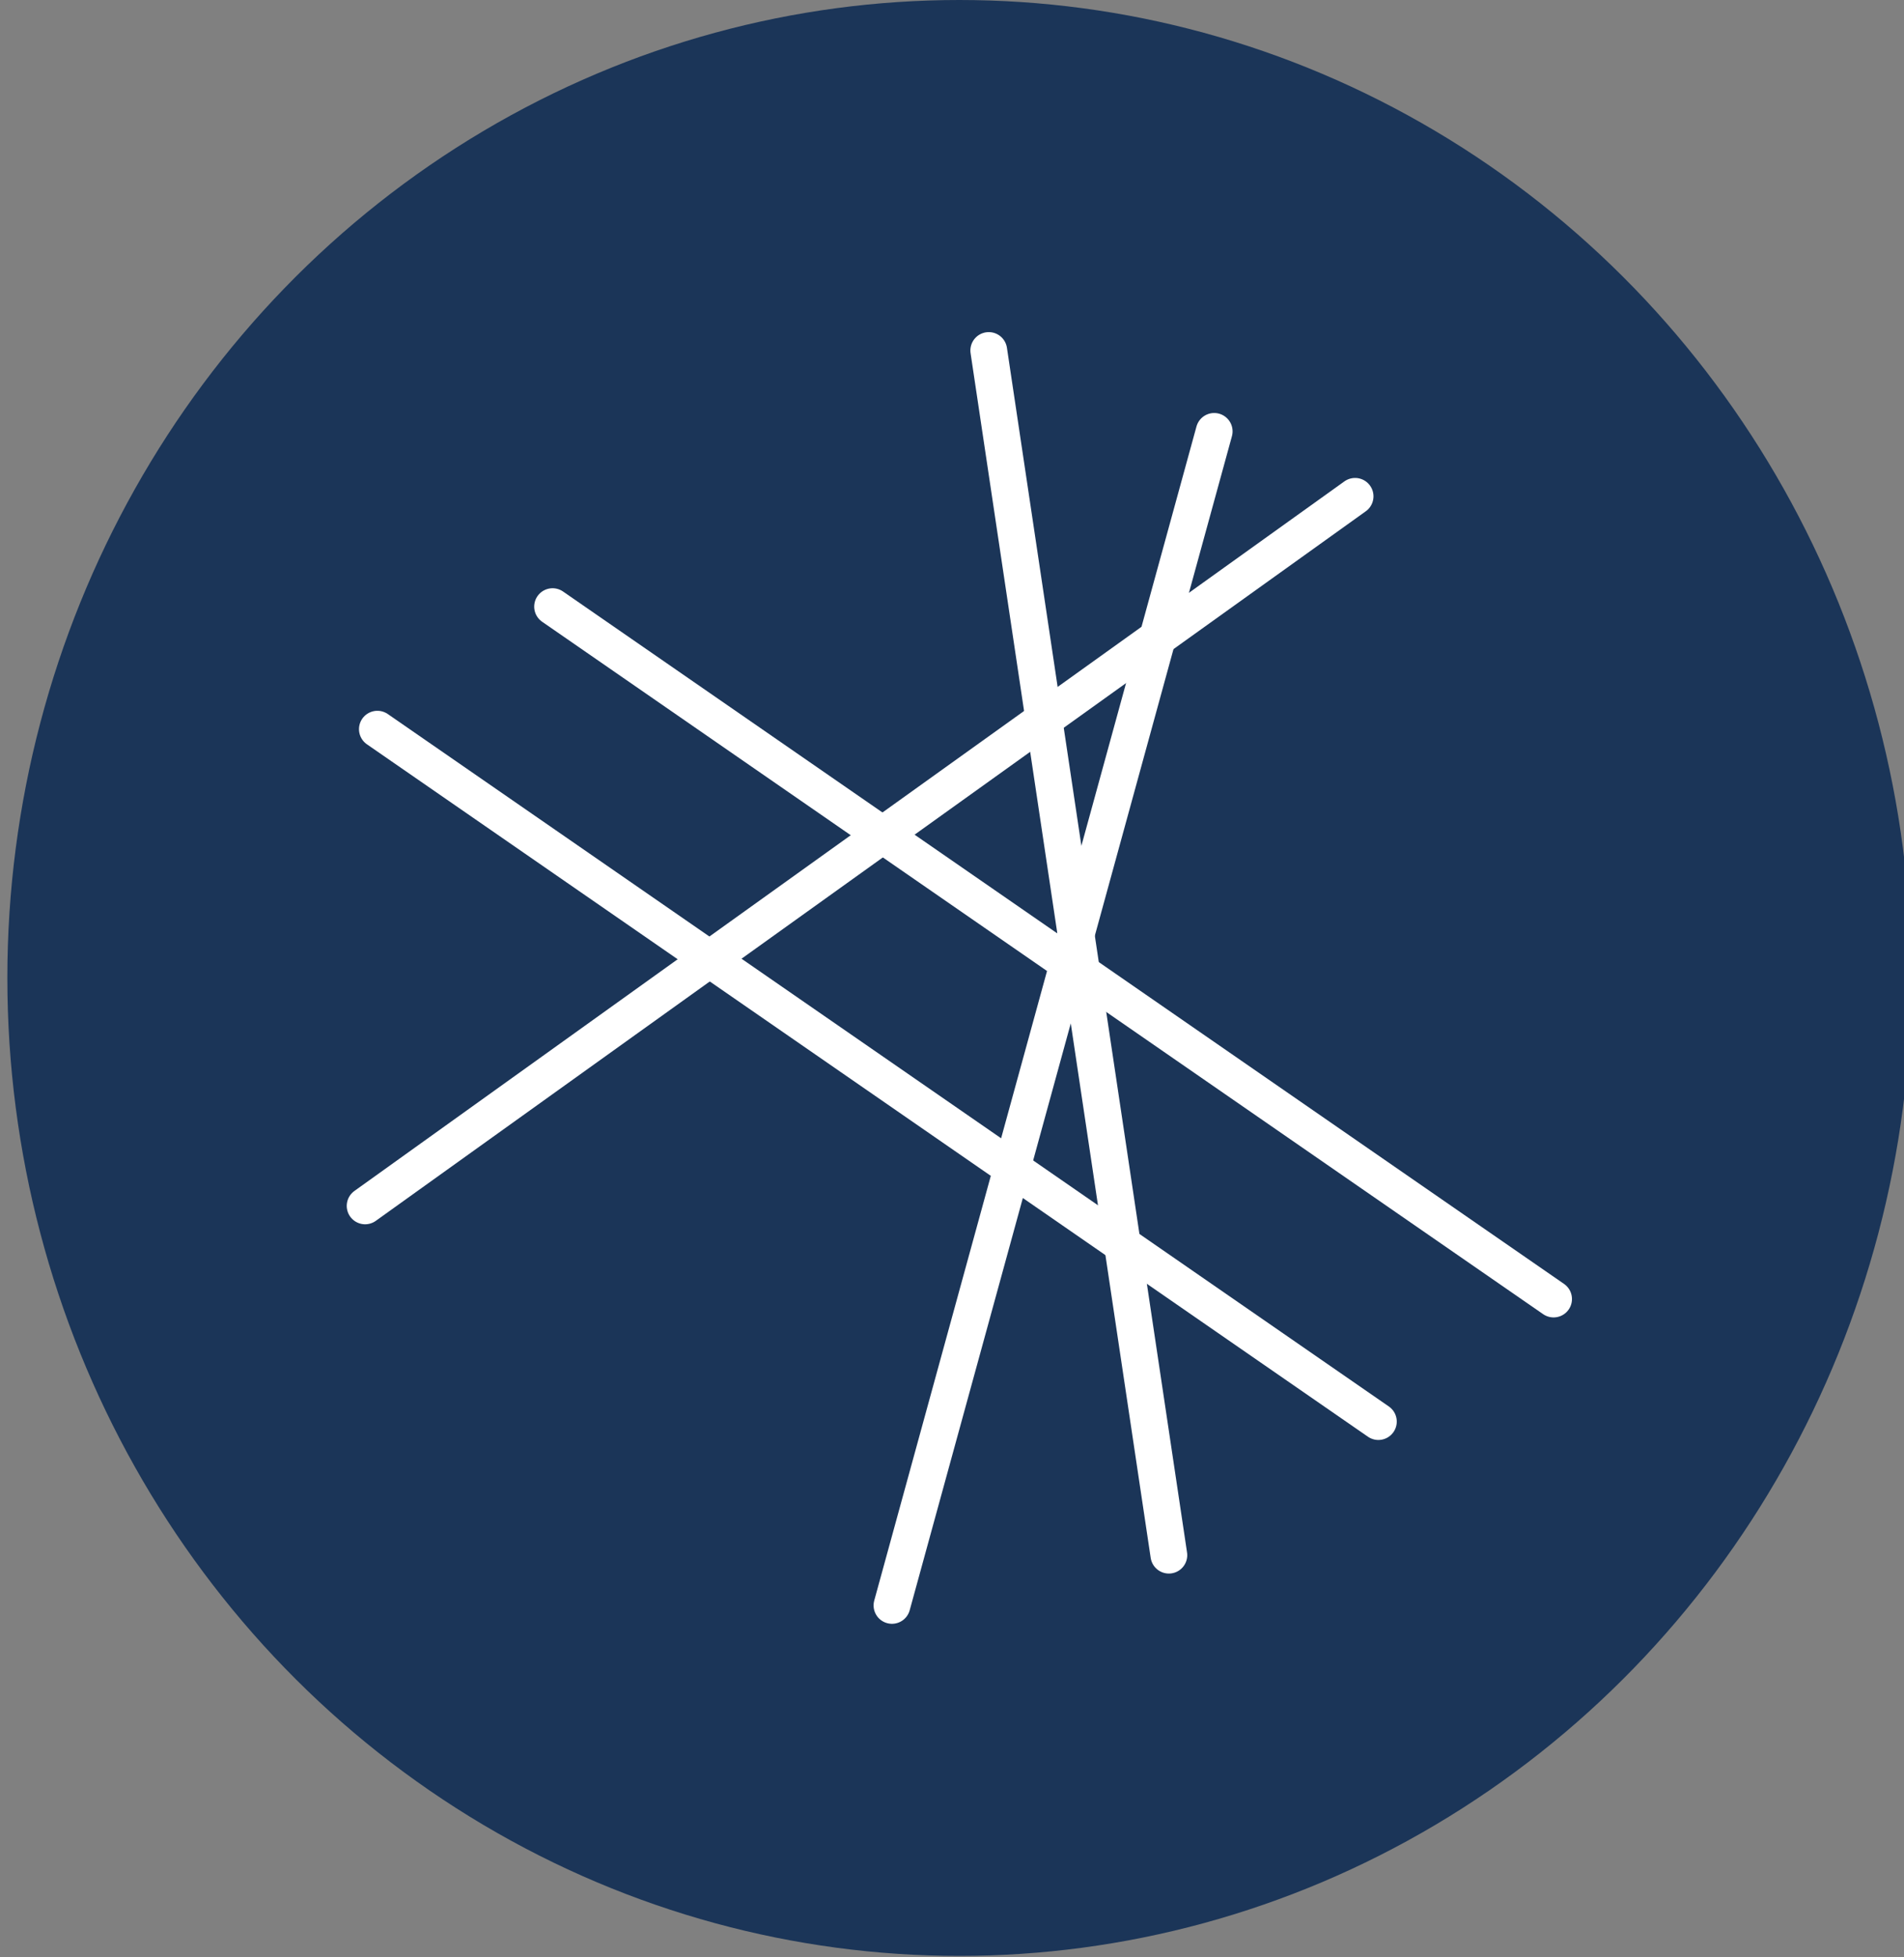 <?xml version="1.0" encoding="UTF-8"?> <svg xmlns="http://www.w3.org/2000/svg" xmlns:xlink="http://www.w3.org/1999/xlink" version="1.1" id="Calque_2_00000072273094279299198180000008935379164227964582_" x="0px" y="0px" viewBox="0 0 155.4 159.7" style="enable-background:new 0 0 155.4 159.7;" xml:space="preserve"><rect x="0" y="0" width="155.4" height="159.7" fill="#808080" stroke="none"/> <style type="text/css"> .st0{fill:#1B3558;} .st1{fill:none;stroke:#FFFFFF;stroke-width:3;stroke-linecap:round;stroke-miterlimit:10;} </style> <g id="Calque_1-2"> <g> <ellipse class="st0" cx="78.3" cy="79.8" rx="77.7" ry="79.8"></ellipse> </g> </g> <g> <line class="st1" x1="30.8" y1="59.5" x2="112.5" y2="116"></line> <line class="st1" x1="29.8" y1="98.4" x2="110.6" y2="40.5"></line> <line class="st1" x1="72.8" y1="131" x2="99.1" y2="35.2"></line> <line class="st1" x1="95.4" y1="126.9" x2="80.7" y2="28.6"></line> <line class="st1" x1="45.1" y1="49.5" x2="126.8" y2="106"></line> </g> </svg> 